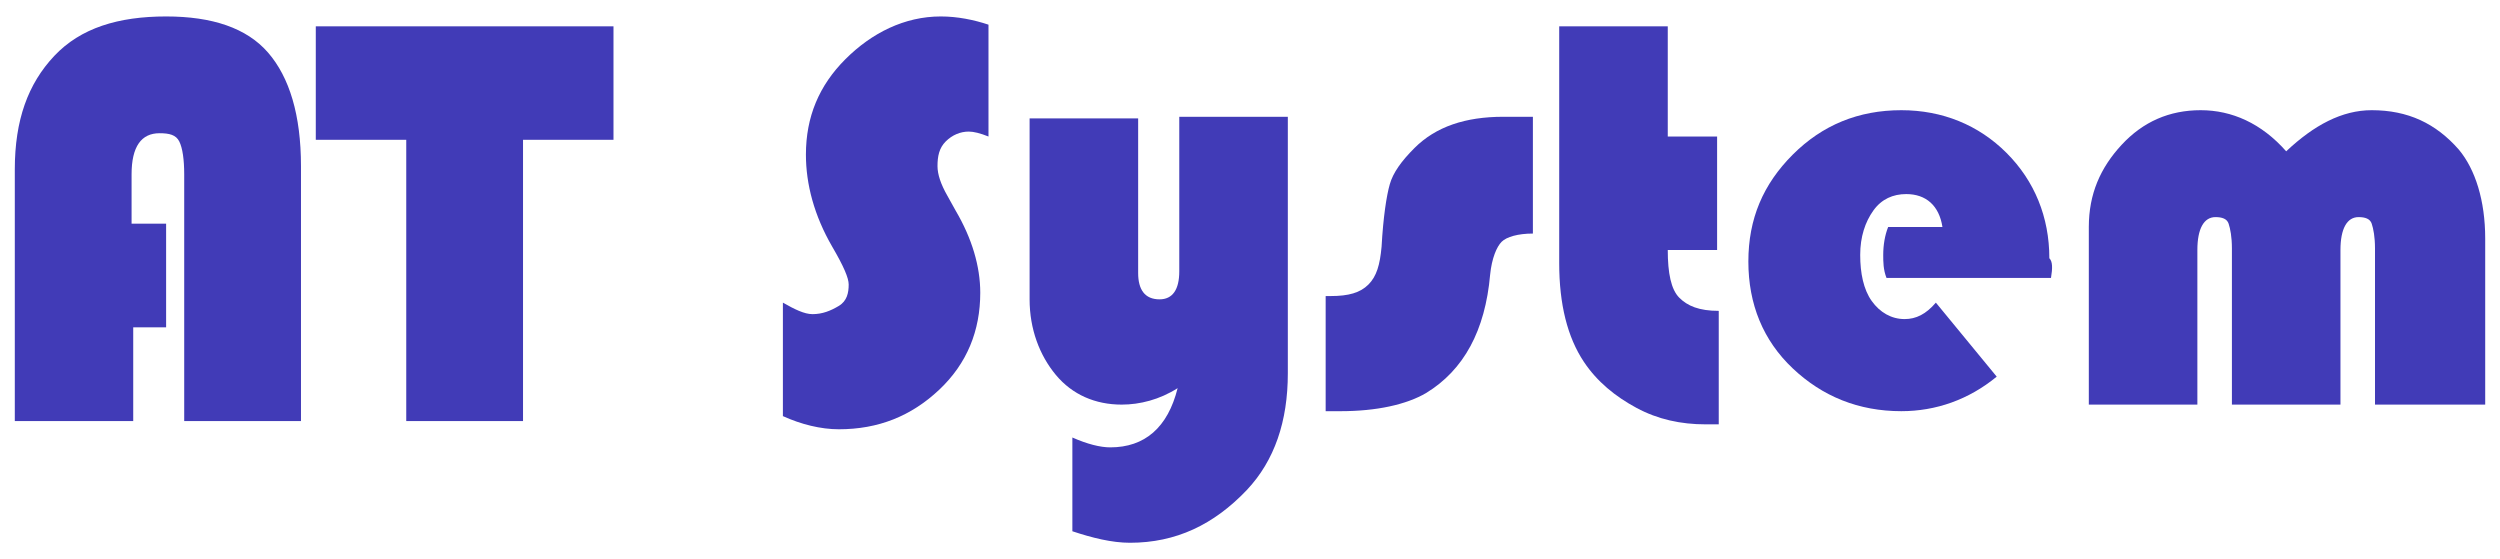 <?xml version="1.0" encoding="utf-8"?>
<!-- Generator: Adobe Illustrator 27.8.1, SVG Export Plug-In . SVG Version: 6.00 Build 0)  -->
<svg version="1.1" id="レイヤー_1" xmlns="http://www.w3.org/2000/svg" xmlns:xlink="http://www.w3.org/1999/xlink" x="0px"
	 y="0px" viewBox="0 0 152 34" style="enable-background:new 0 0 152 34;" xml:space="preserve">
<style type="text/css">
	.st0{fill:#413BB7;}
</style>
<g>
	<path class="st0" d="M10.1,13.6v6.3h-2v5.7H0.9V10.3c0-3,0.8-5.2,2.4-6.9S7.2,1,10.1,1c2.8,0,4.9,0.7,6.2,2.2s2,3.8,2,6.9v15.5
		h-7.1v-15c0-0.9-0.1-1.6-0.3-2s-0.6-0.5-1.2-0.5C8.6,8.1,8,8.9,8,10.6v3H10.1z"/>
	<path class="st0" d="M31.8,8.5v17.1h-7.1V8.5h-5.5V1.6h18.1v6.9H31.8z"/>
	<path class="st0" d="M60.1,1.5v6.8C59.6,8.1,59.2,8,58.9,8c-0.5,0-1,0.2-1.4,0.6S57,9.5,57,10.1c0,0.5,0.2,1.1,0.6,1.8l0.5,0.9
		c1,1.7,1.5,3.4,1.5,5c0,2.3-0.8,4.3-2.5,5.9s-3.7,2.4-6.1,2.4c-1.1,0-2.3-0.3-3.4-0.8v-6.9c0.7,0.4,1.3,0.7,1.8,0.7
		c0.6,0,1.1-0.2,1.6-0.5s0.6-0.8,0.6-1.3c0-0.4-0.3-1.1-1-2.3c-1.1-1.9-1.6-3.8-1.6-5.6c0-2.3,0.8-4.2,2.4-5.8S55,1,57.2,1
		C58.2,1,59.2,1.2,60.1,1.5z"/>
	<path class="st0" d="M65.2,32.3v-5.7c0.9,0.4,1.7,0.6,2.3,0.6c2.1,0,3.5-1.2,4.1-3.6c-1.1,0.7-2.3,1-3.4,1c-1.6,0-3-0.6-4-1.8
		s-1.6-2.8-1.6-4.6v-11h6.6v9.4c0,1,0.4,1.6,1.3,1.6c0.8,0,1.2-0.6,1.2-1.7V7.1h6.6v15.6c0,2.9-0.8,5.3-2.5,7.1
		c-2,2.1-4.3,3.2-7.1,3.2C67.6,33,66.4,32.7,65.2,32.3z"/>
	<path class="st0" d="M93.2,7.3v6.9c-0.9,0-1.6,0.2-1.9,0.5s-0.6,1-0.7,2c-0.3,3.4-1.6,5.8-3.9,7.2c-1.2,0.7-3,1.1-5.2,1.1h-0.9v-7
		h0.3c1.1,0,1.8-0.2,2.3-0.7s0.7-1.2,0.8-2.3c0.1-1.8,0.3-3.1,0.5-3.8S85.2,9.8,86,9c1.3-1.3,3.1-1.9,5.4-1.9h1.8
		C93.2,7.1,93.2,7.3,93.2,7.3z"/>
	<path class="st0" d="M101.4,1.6v6.7h3v6.9h-3c0,1.4,0.2,2.4,0.7,2.9s1.2,0.8,2.4,0.8v6.9c-0.3,0-0.6,0-0.8,0c-1.5,0-2.9-0.3-4.2-1
		s-2.4-1.6-3.2-2.8c-1-1.5-1.5-3.5-1.5-6V1.6H101.4z"/>
	<path class="st0" d="M124.7,16.9h-10c-0.2-0.5-0.2-1-0.2-1.4c0-0.6,0.1-1.2,0.3-1.7h3.3c-0.2-1.3-1-2-2.2-2c-0.8,0-1.5,0.3-2,1
		s-0.8,1.6-0.8,2.7s0.2,2.1,0.7,2.8s1.2,1.1,2,1.1c0.7,0,1.3-0.3,1.9-1l3.7,4.5c-1.7,1.4-3.7,2.1-5.8,2.1c-2.6,0-4.8-0.9-6.6-2.6
		s-2.7-3.9-2.7-6.5s0.9-4.7,2.7-6.5s4-2.7,6.6-2.7c2.5,0,4.7,0.9,6.4,2.6s2.6,3.9,2.6,6.4C124.8,15.9,124.8,16.3,124.7,16.9z"/>
	<path class="st0" d="M151,24.6h-6.6v-9.5c0-0.7-0.1-1.2-0.2-1.5s-0.4-0.4-0.8-0.4c-0.7,0-1.1,0.7-1.1,2v9.4h-6.6v-9.5
		c0-0.7-0.1-1.2-0.2-1.5s-0.4-0.4-0.8-0.4c-0.7,0-1.1,0.7-1.1,2v9.4H127V13.8c0-2,0.7-3.6,2-5s2.9-2.1,4.8-2.1
		c1.9,0,3.7,0.8,5.2,2.5c1.7-1.6,3.4-2.5,5.2-2.5c2.2,0,3.9,0.8,5.3,2.4c1,1.2,1.6,3.1,1.6,5.4v10.1H151z"/>
</g>
</svg>
